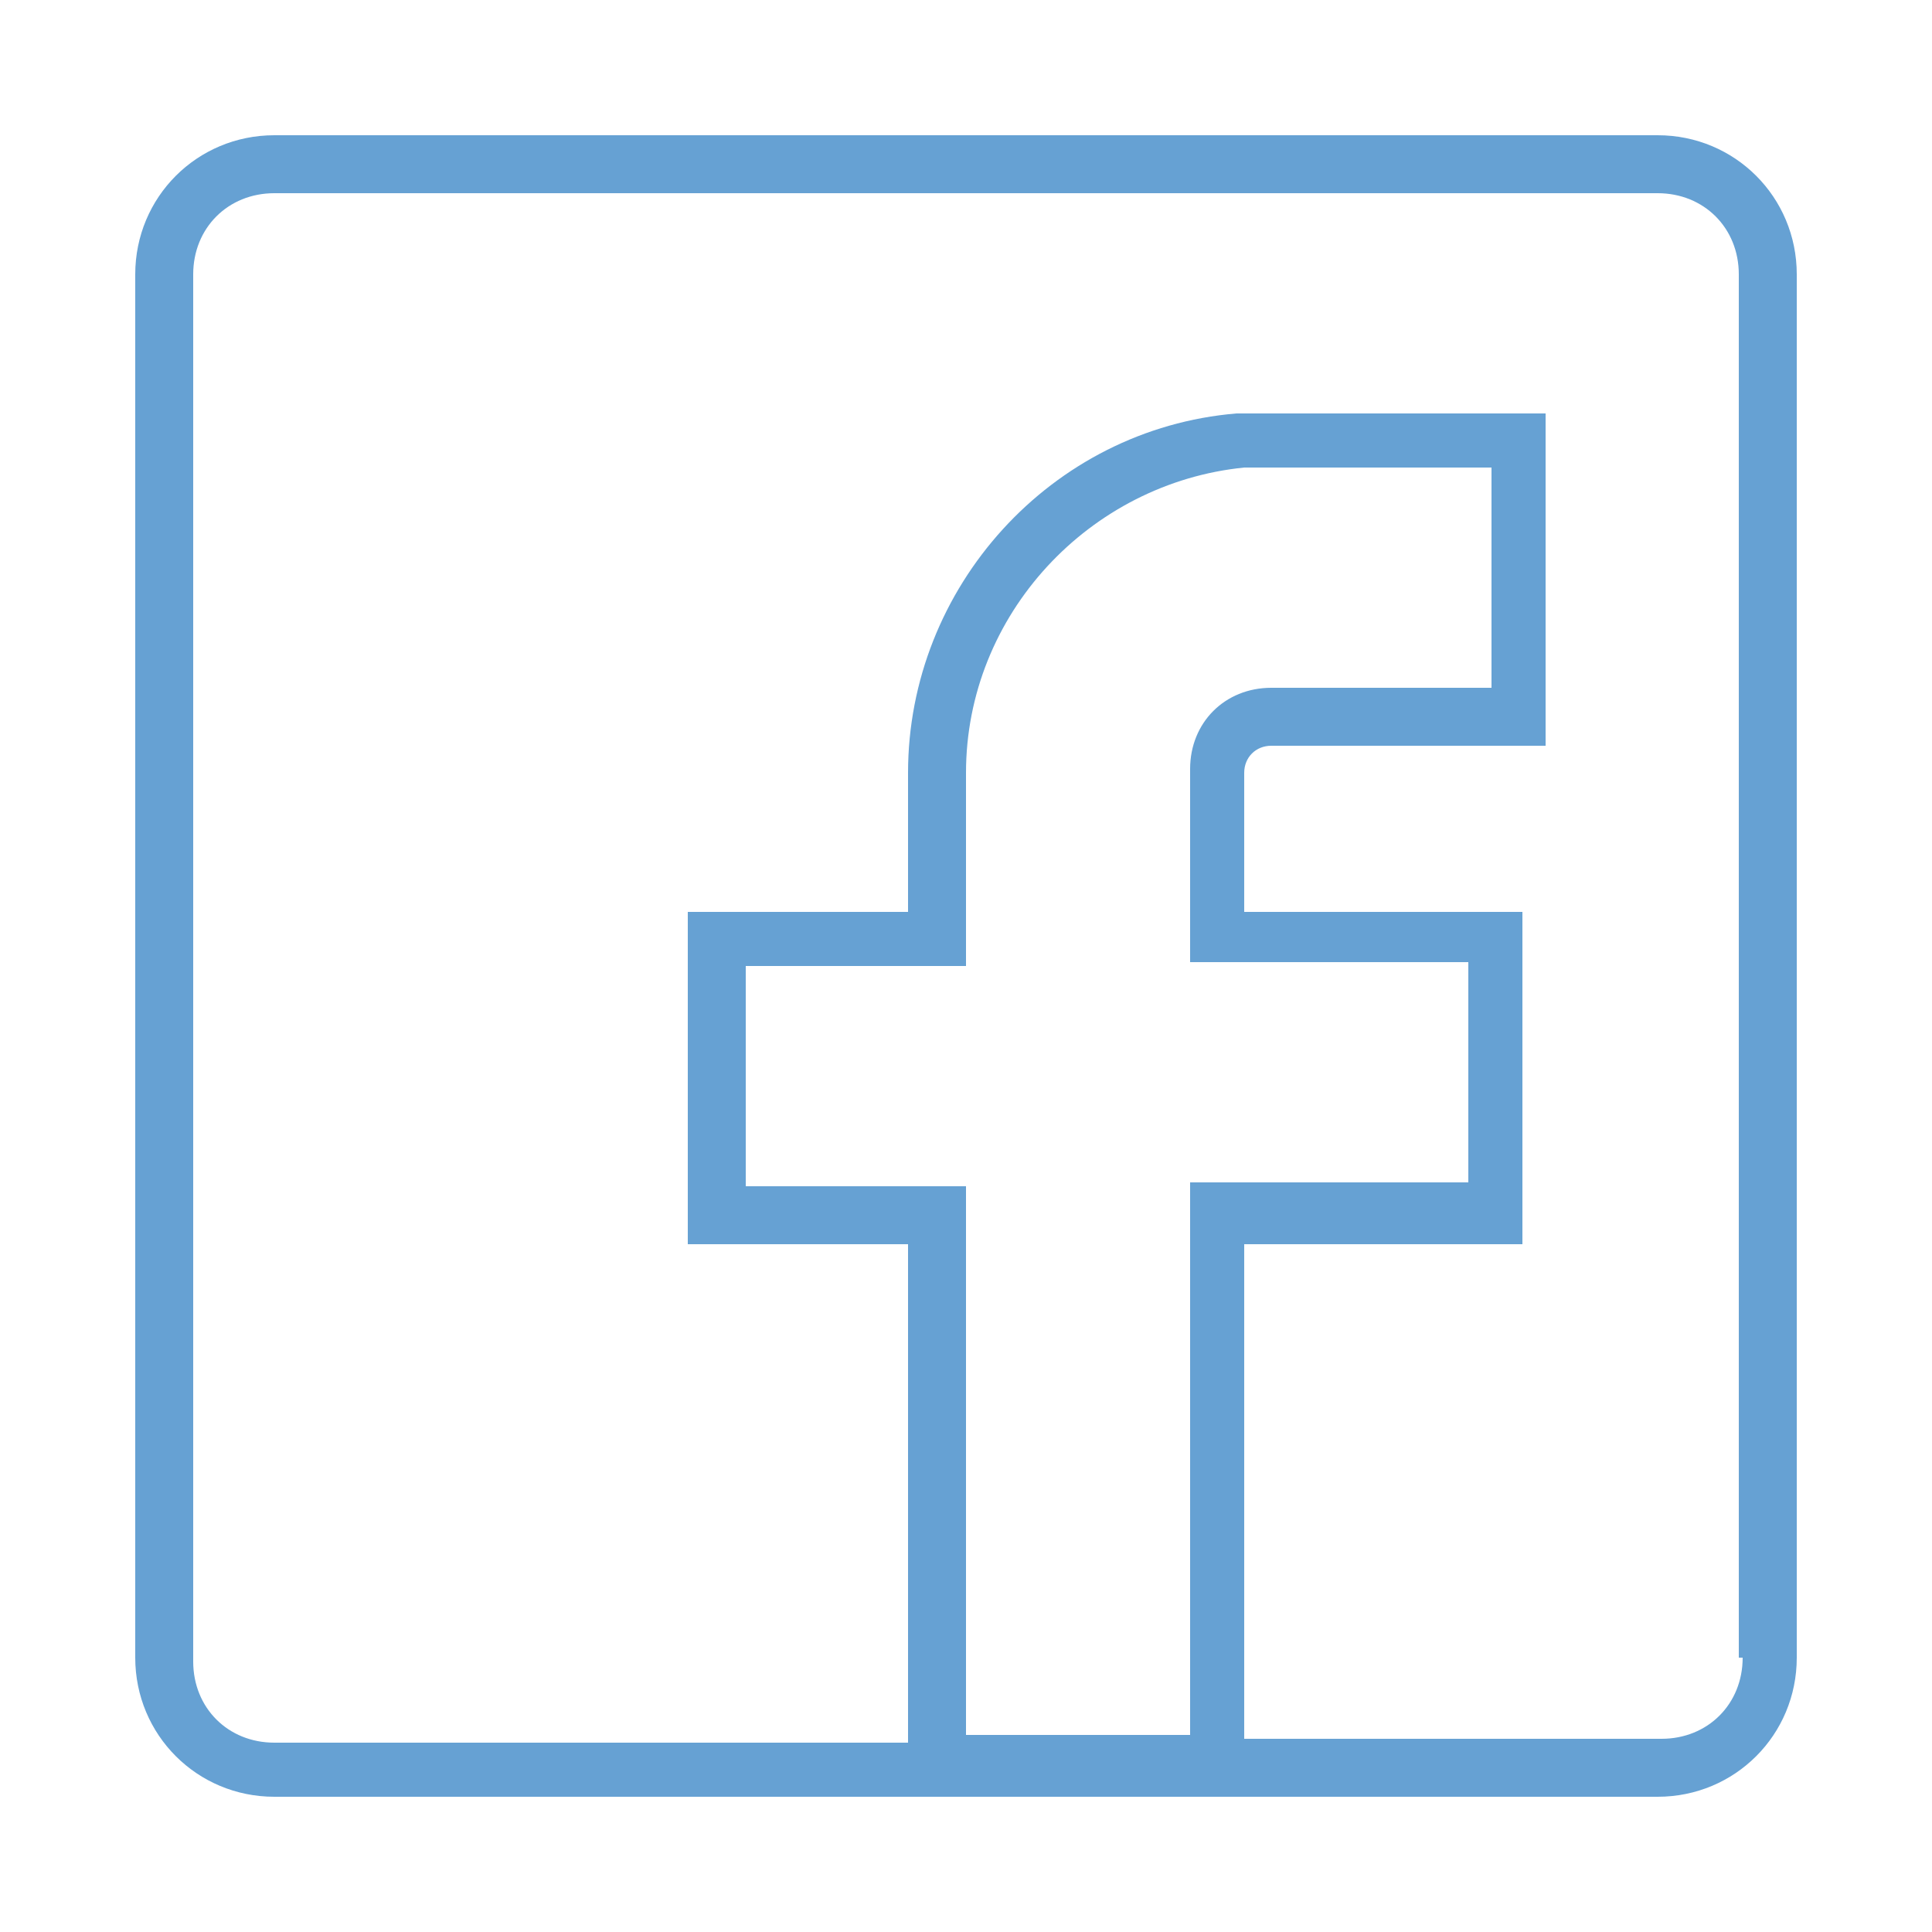 <?xml version="1.0" encoding="utf-8"?>
<!-- Generator: Adobe Illustrator 22.0.0, SVG Export Plug-In . SVG Version: 6.00 Build 0)  -->
<svg version="1.1" id="Layer_1" xmlns="http://www.w3.org/2000/svg" xmlns:xlink="http://www.w3.org/1999/xlink" x="0px" y="0px"
	 viewBox="0 0 50 50" style="enable-background:new 0 0 50 50;" xml:space="preserve">
<style type="text/css">
	.st0{fill:#66A1D3;}
</style>
<g>
	<path class="st0" d="M42.9,3.5H7.1c-2,0-3.6,1.6-3.6,3.6v35.8c0,2,1.6,3.6,3.6,3.6h35.8c2,0,3.6-1.6,3.6-3.6V7.1
		C46.5,5.1,44.9,3.5,42.9,3.5L42.9,3.5z M25,45.1V30.7h-5.7V25H25v-5c0-4.1,3.2-7.5,7.2-7.9h6.4v5.7h-5.7c-1.2,0-2.1,0.9-2.1,2.1v5
		h7.2v5.7h-7.2v14.3H25z M45.1,42.9c0,1.2-0.9,2.1-2.1,2.1H32.2V32.2h7.2v-8.6h-7.2V20c0-0.4,0.3-0.7,0.7-0.7H40v-8.6h-8
		c-4.8,0.4-8.5,4.5-8.5,9.3v3.6h-5.7v8.6h5.7v12.9H7.1c-1.2,0-2.1-0.9-2.1-2.1V7.1c0-1.2,0.9-2.1,2.1-2.1h35.8
		c1.2,0,2.1,0.9,2.1,2.1V42.9z M45.1,42.9"/>
</g>
</svg>

